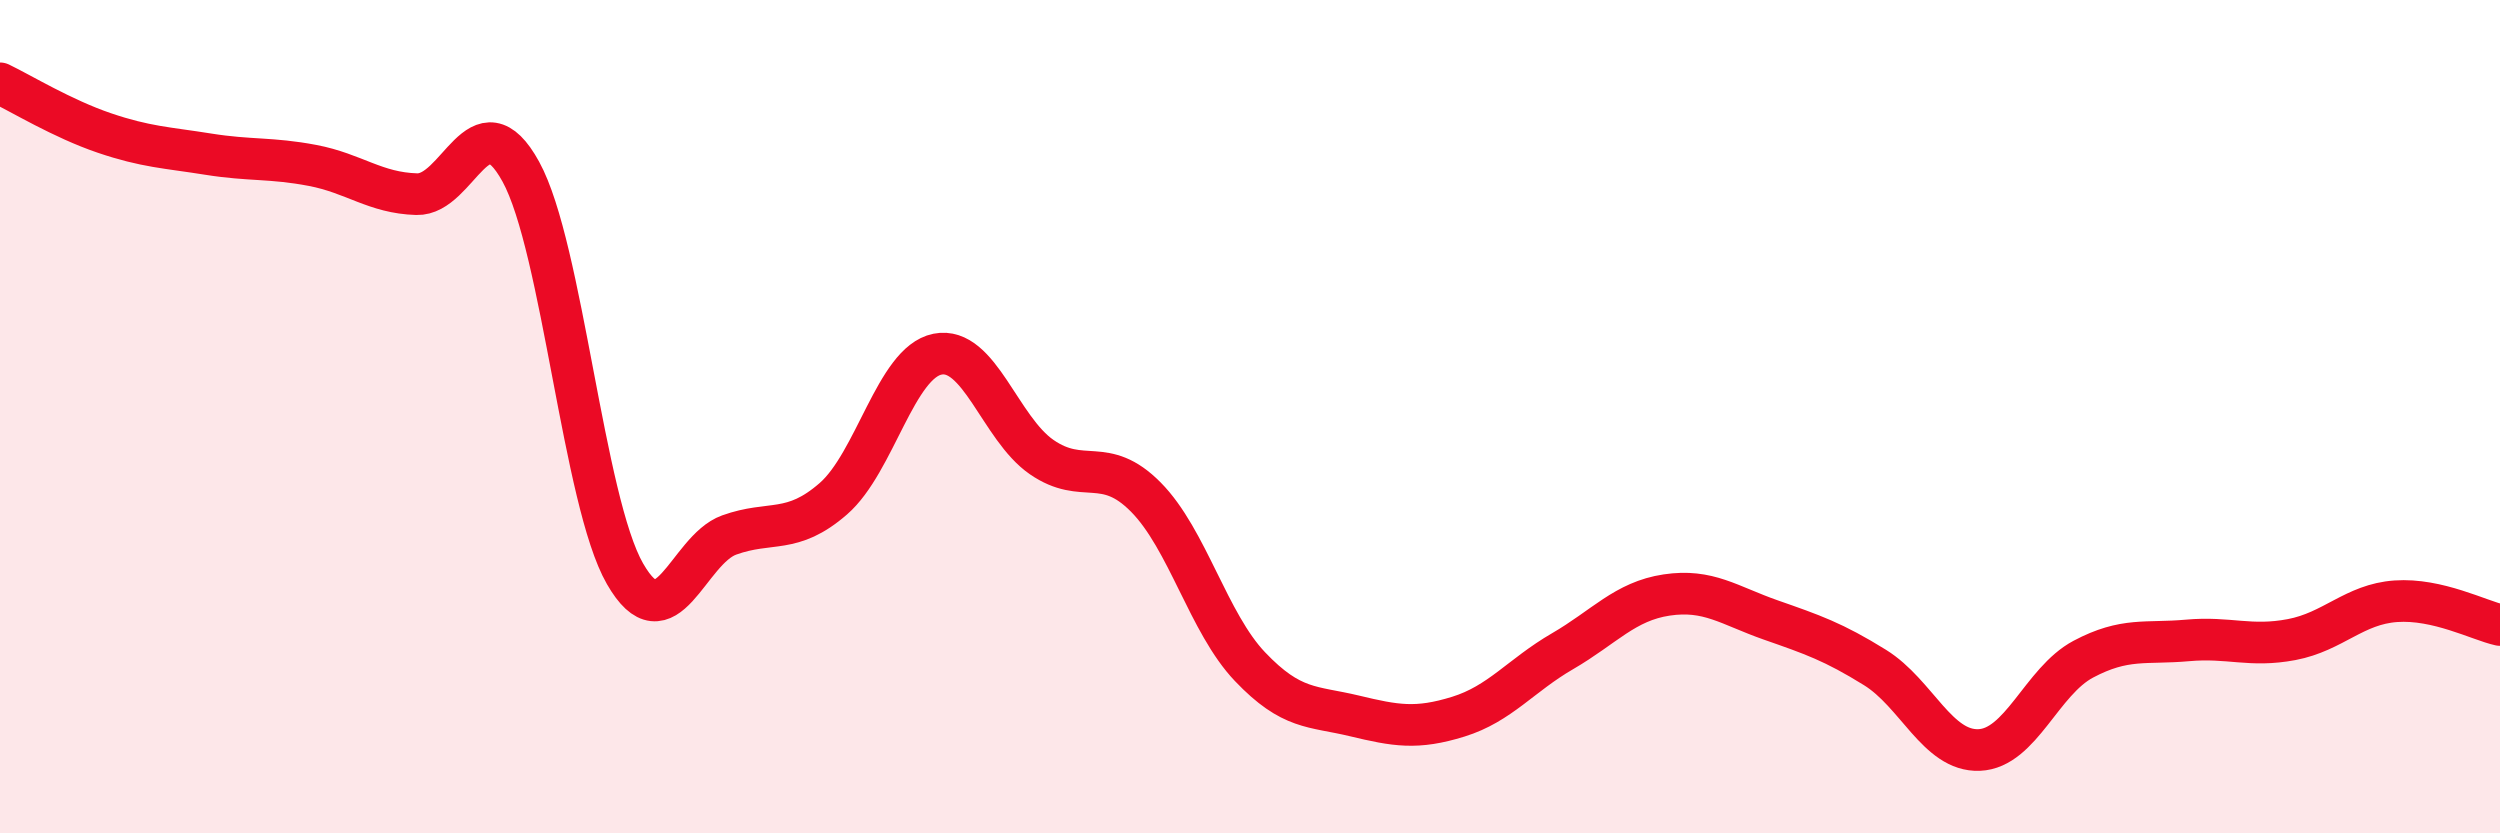 
    <svg width="60" height="20" viewBox="0 0 60 20" xmlns="http://www.w3.org/2000/svg">
      <path
        d="M 0,2 C 0.5,2.24 1.5,2.85 2.5,3.19 C 3.5,3.53 4,3.54 5,3.7 C 6,3.86 6.5,3.78 7.5,3.97 C 8.5,4.16 9,4.63 10,4.66 C 11,4.69 11.5,2.3 12.5,4.12 C 13.5,5.94 14,12.03 15,13.77 C 16,15.51 16.5,13.2 17.5,12.84 C 18.5,12.48 19,12.84 20,11.97 C 21,11.1 21.5,8.7 22.5,8.5 C 23.5,8.3 24,10.28 25,10.97 C 26,11.66 26.5,10.92 27.5,11.93 C 28.5,12.94 29,14.95 30,16 C 31,17.05 31.5,16.94 32.5,17.18 C 33.5,17.42 34,17.51 35,17.2 C 36,16.89 36.5,16.21 37.5,15.63 C 38.5,15.05 39,14.43 40,14.28 C 41,14.13 41.5,14.53 42.5,14.88 C 43.5,15.23 44,15.4 45,16.02 C 46,16.64 46.5,18.04 47.5,18 C 48.5,17.96 49,16.35 50,15.82 C 51,15.29 51.5,15.46 52.5,15.37 C 53.5,15.28 54,15.54 55,15.35 C 56,15.16 56.5,14.5 57.5,14.43 C 58.5,14.36 59.5,14.89 60,15L60 20L0 20Z"
        fill="#EB0A25"
        opacity="0.1"
        stroke-linecap="round"
        stroke-linejoin="round"
      />
      <path
        d="M 0,2 C 0.5,2.24 1.5,2.85 2.5,3.19 C 3.5,3.53 4,3.54 5,3.7 C 6,3.86 6.5,3.78 7.5,3.97 C 8.5,4.16 9,4.63 10,4.66 C 11,4.69 11.5,2.3 12.5,4.12 C 13.5,5.94 14,12.03 15,13.77 C 16,15.51 16.5,13.2 17.5,12.84 C 18.5,12.48 19,12.84 20,11.97 C 21,11.1 21.5,8.7 22.5,8.5 C 23.5,8.3 24,10.28 25,10.97 C 26,11.66 26.5,10.92 27.5,11.93 C 28.5,12.94 29,14.95 30,16 C 31,17.05 31.5,16.94 32.5,17.18 C 33.5,17.42 34,17.51 35,17.2 C 36,16.89 36.5,16.21 37.5,15.63 C 38.5,15.05 39,14.43 40,14.28 C 41,14.13 41.5,14.53 42.5,14.88 C 43.5,15.23 44,15.4 45,16.02 C 46,16.64 46.5,18.04 47.5,18 C 48.5,17.96 49,16.35 50,15.82 C 51,15.29 51.5,15.46 52.5,15.37 C 53.5,15.28 54,15.54 55,15.35 C 56,15.16 56.5,14.5 57.5,14.43 C 58.5,14.36 59.5,14.89 60,15"
        stroke="#EB0A25"
        stroke-width="1"
        fill="none"
        stroke-linecap="round"
        stroke-linejoin="round"
      />
    </svg>
  